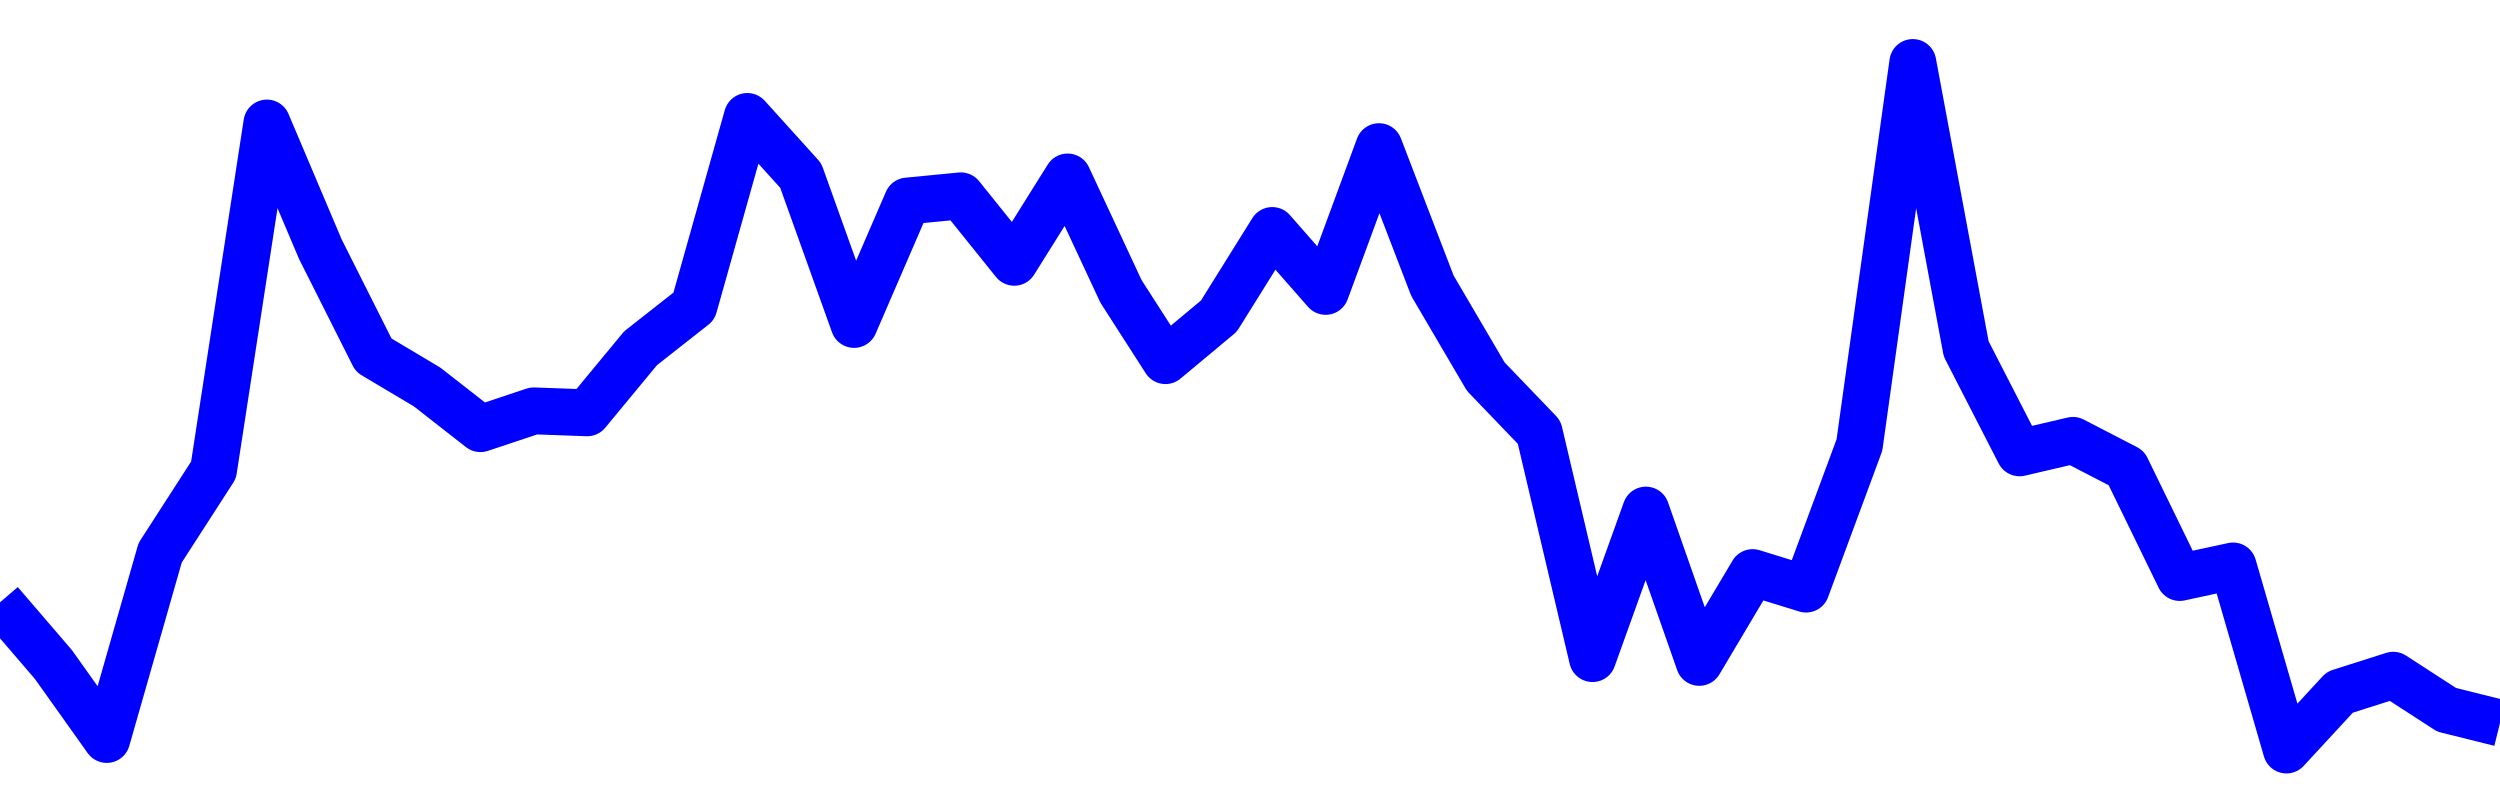 <svg xmlns="http://www.w3.org/2000/svg" fill="none" width="80" height="26"><polyline points="0,19.275 1.708,21.263 3.416,23.663 5.125,17.689 6.833,15.041 8.541,3.937 10.249,7.969 11.957,11.365 13.665,12.382 15.374,13.717 17.082,13.148 18.79,13.21 20.498,11.144 22.206,9.801 23.915,3.727 25.623,5.617 27.331,10.382 29.039,6.433 30.747,6.267 32.456,8.393 34.164,5.663 35.872,9.325 37.295,11.54 39.004,10.115 40.712,7.376 42.42,9.324 44.128,4.693 45.836,9.14 47.544,12.051 49.253,13.831 50.961,21.075 52.669,16.323 54.377,21.196 56.085,18.323 57.794,18.851 59.502,14.24 61.21,2 62.918,11.164 64.626,14.491 66.335,14.092 68.043,14.976 69.751,18.48 71.459,18.111 73.167,24 74.875,22.151 76.584,21.607 78.292,22.713 80,23.138 " stroke-linejoin="round" style="fill: transparent; stroke:blue; stroke-width:1.5" /></svg>